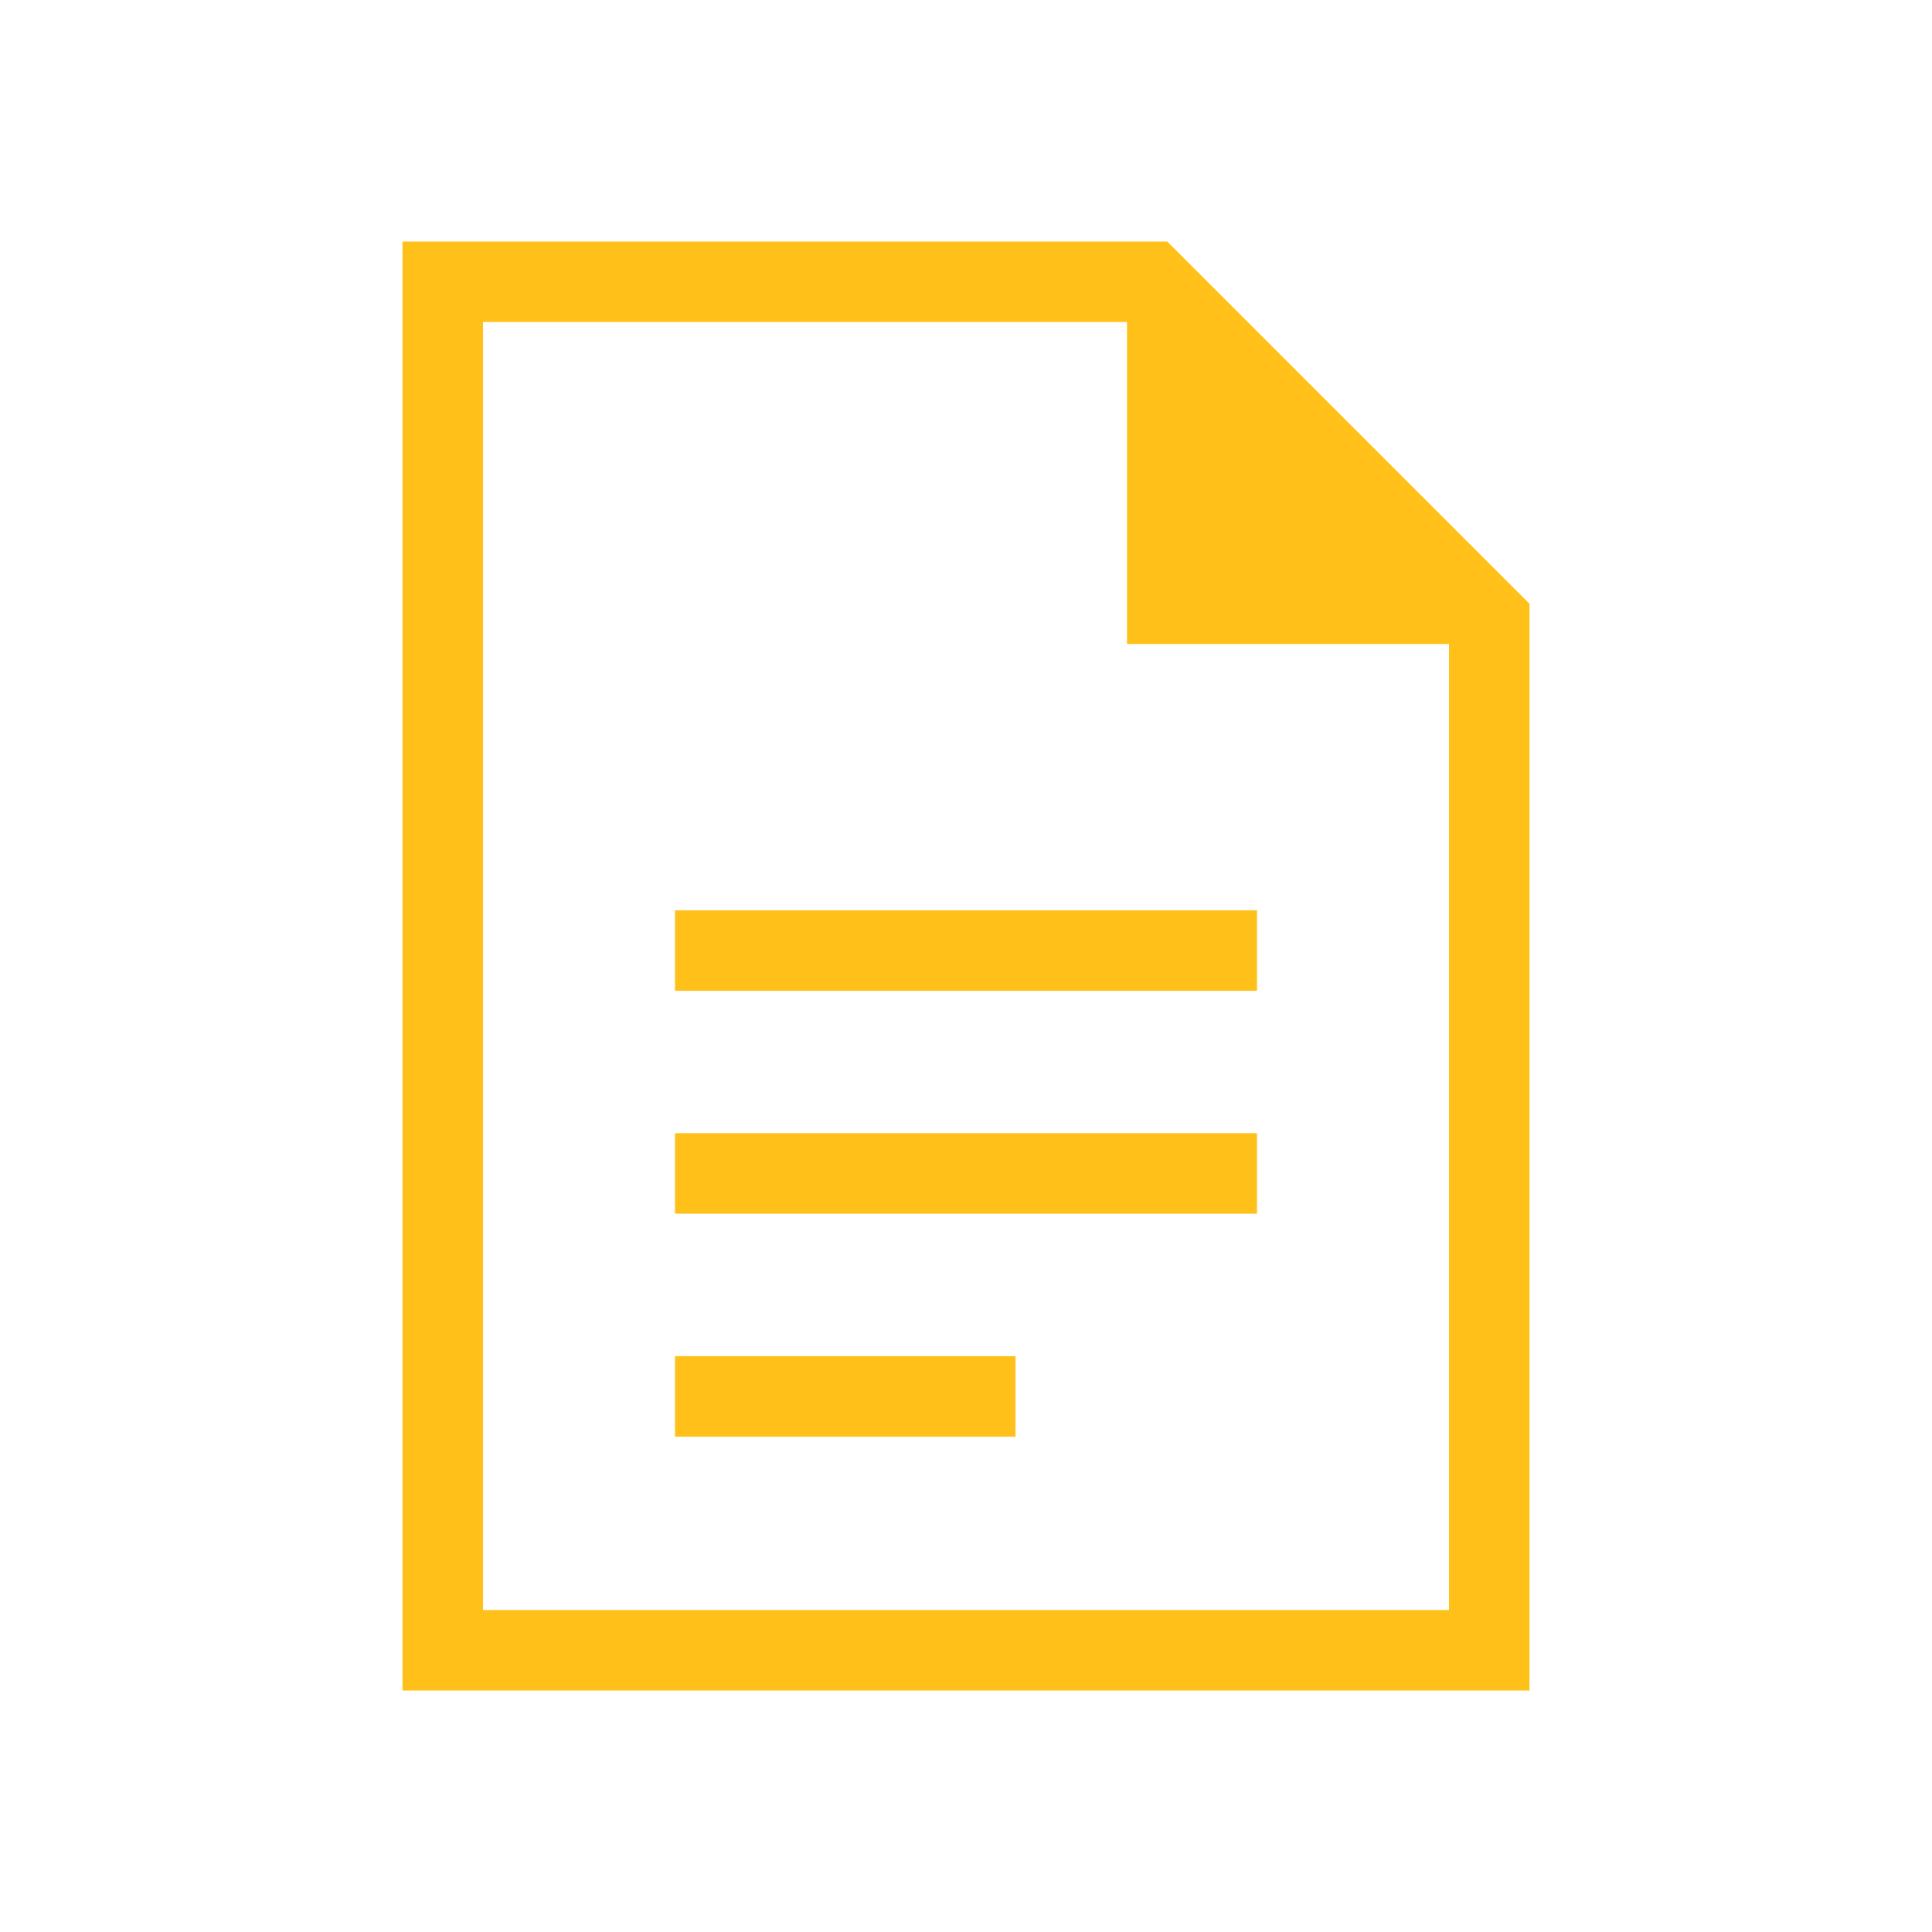 <?xml version="1.0" encoding="UTF-8"?> <svg xmlns="http://www.w3.org/2000/svg" width="24" height="24" viewBox="0 0 24 24" fill="none"><path d="M8.385 12.308H15.615V11.308H8.385V12.308ZM8.385 15.077H15.615V14.077H8.385V15.077ZM8.385 17.847H12.615V16.847H8.385V17.847ZM5 21V3H14.5L19 7.5V21H5ZM14 8V4H6V20H18V8H14Z" fill="#FFC119"></path></svg> 